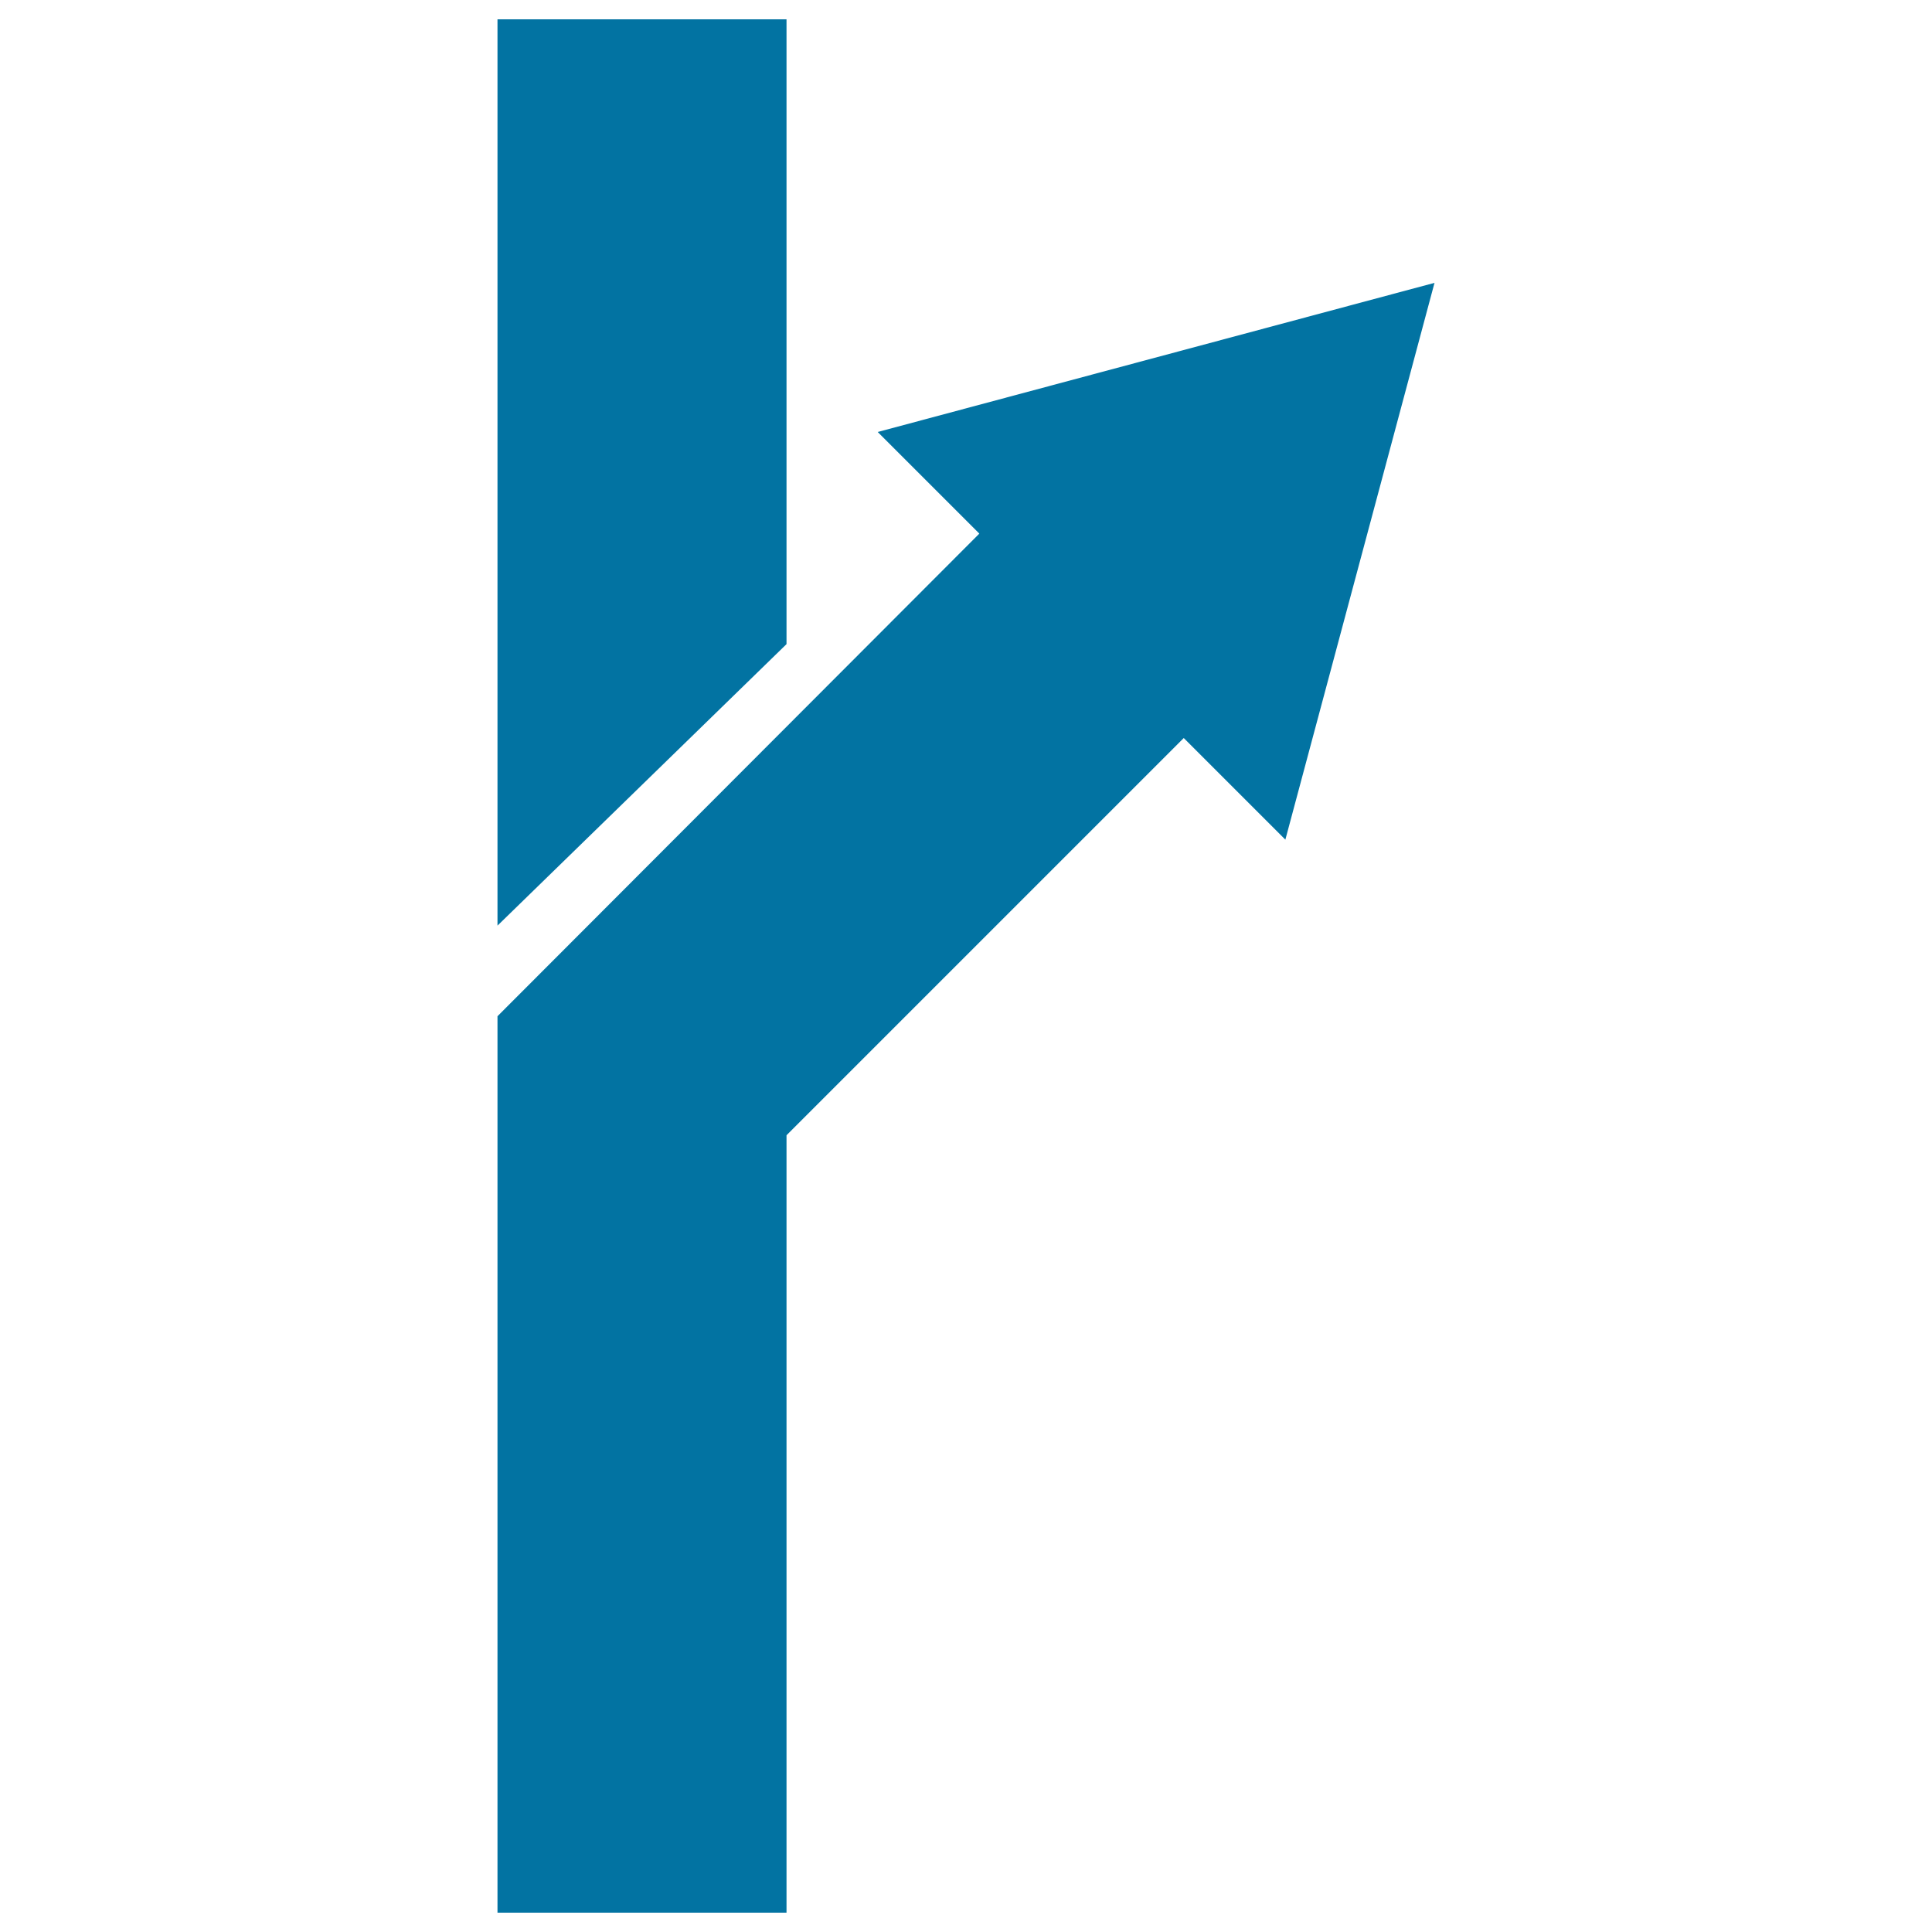 <svg xmlns="http://www.w3.org/2000/svg" viewBox="0 0 1000 1000" style="fill:#0273a2">
<title>Turn To Right Arrow SVG icon</title>
<g><g><polygon points="407.1,10 257.5,10 257.5,479.1 407.1,333.4 "/><polygon points="454.3,223.6 506.9,276.2 257.5,526 257.5,990 407.1,990 407.1,587.6 612.7,382 665.3,434.6 742.5,146.4 "/></g></g>
</svg>
